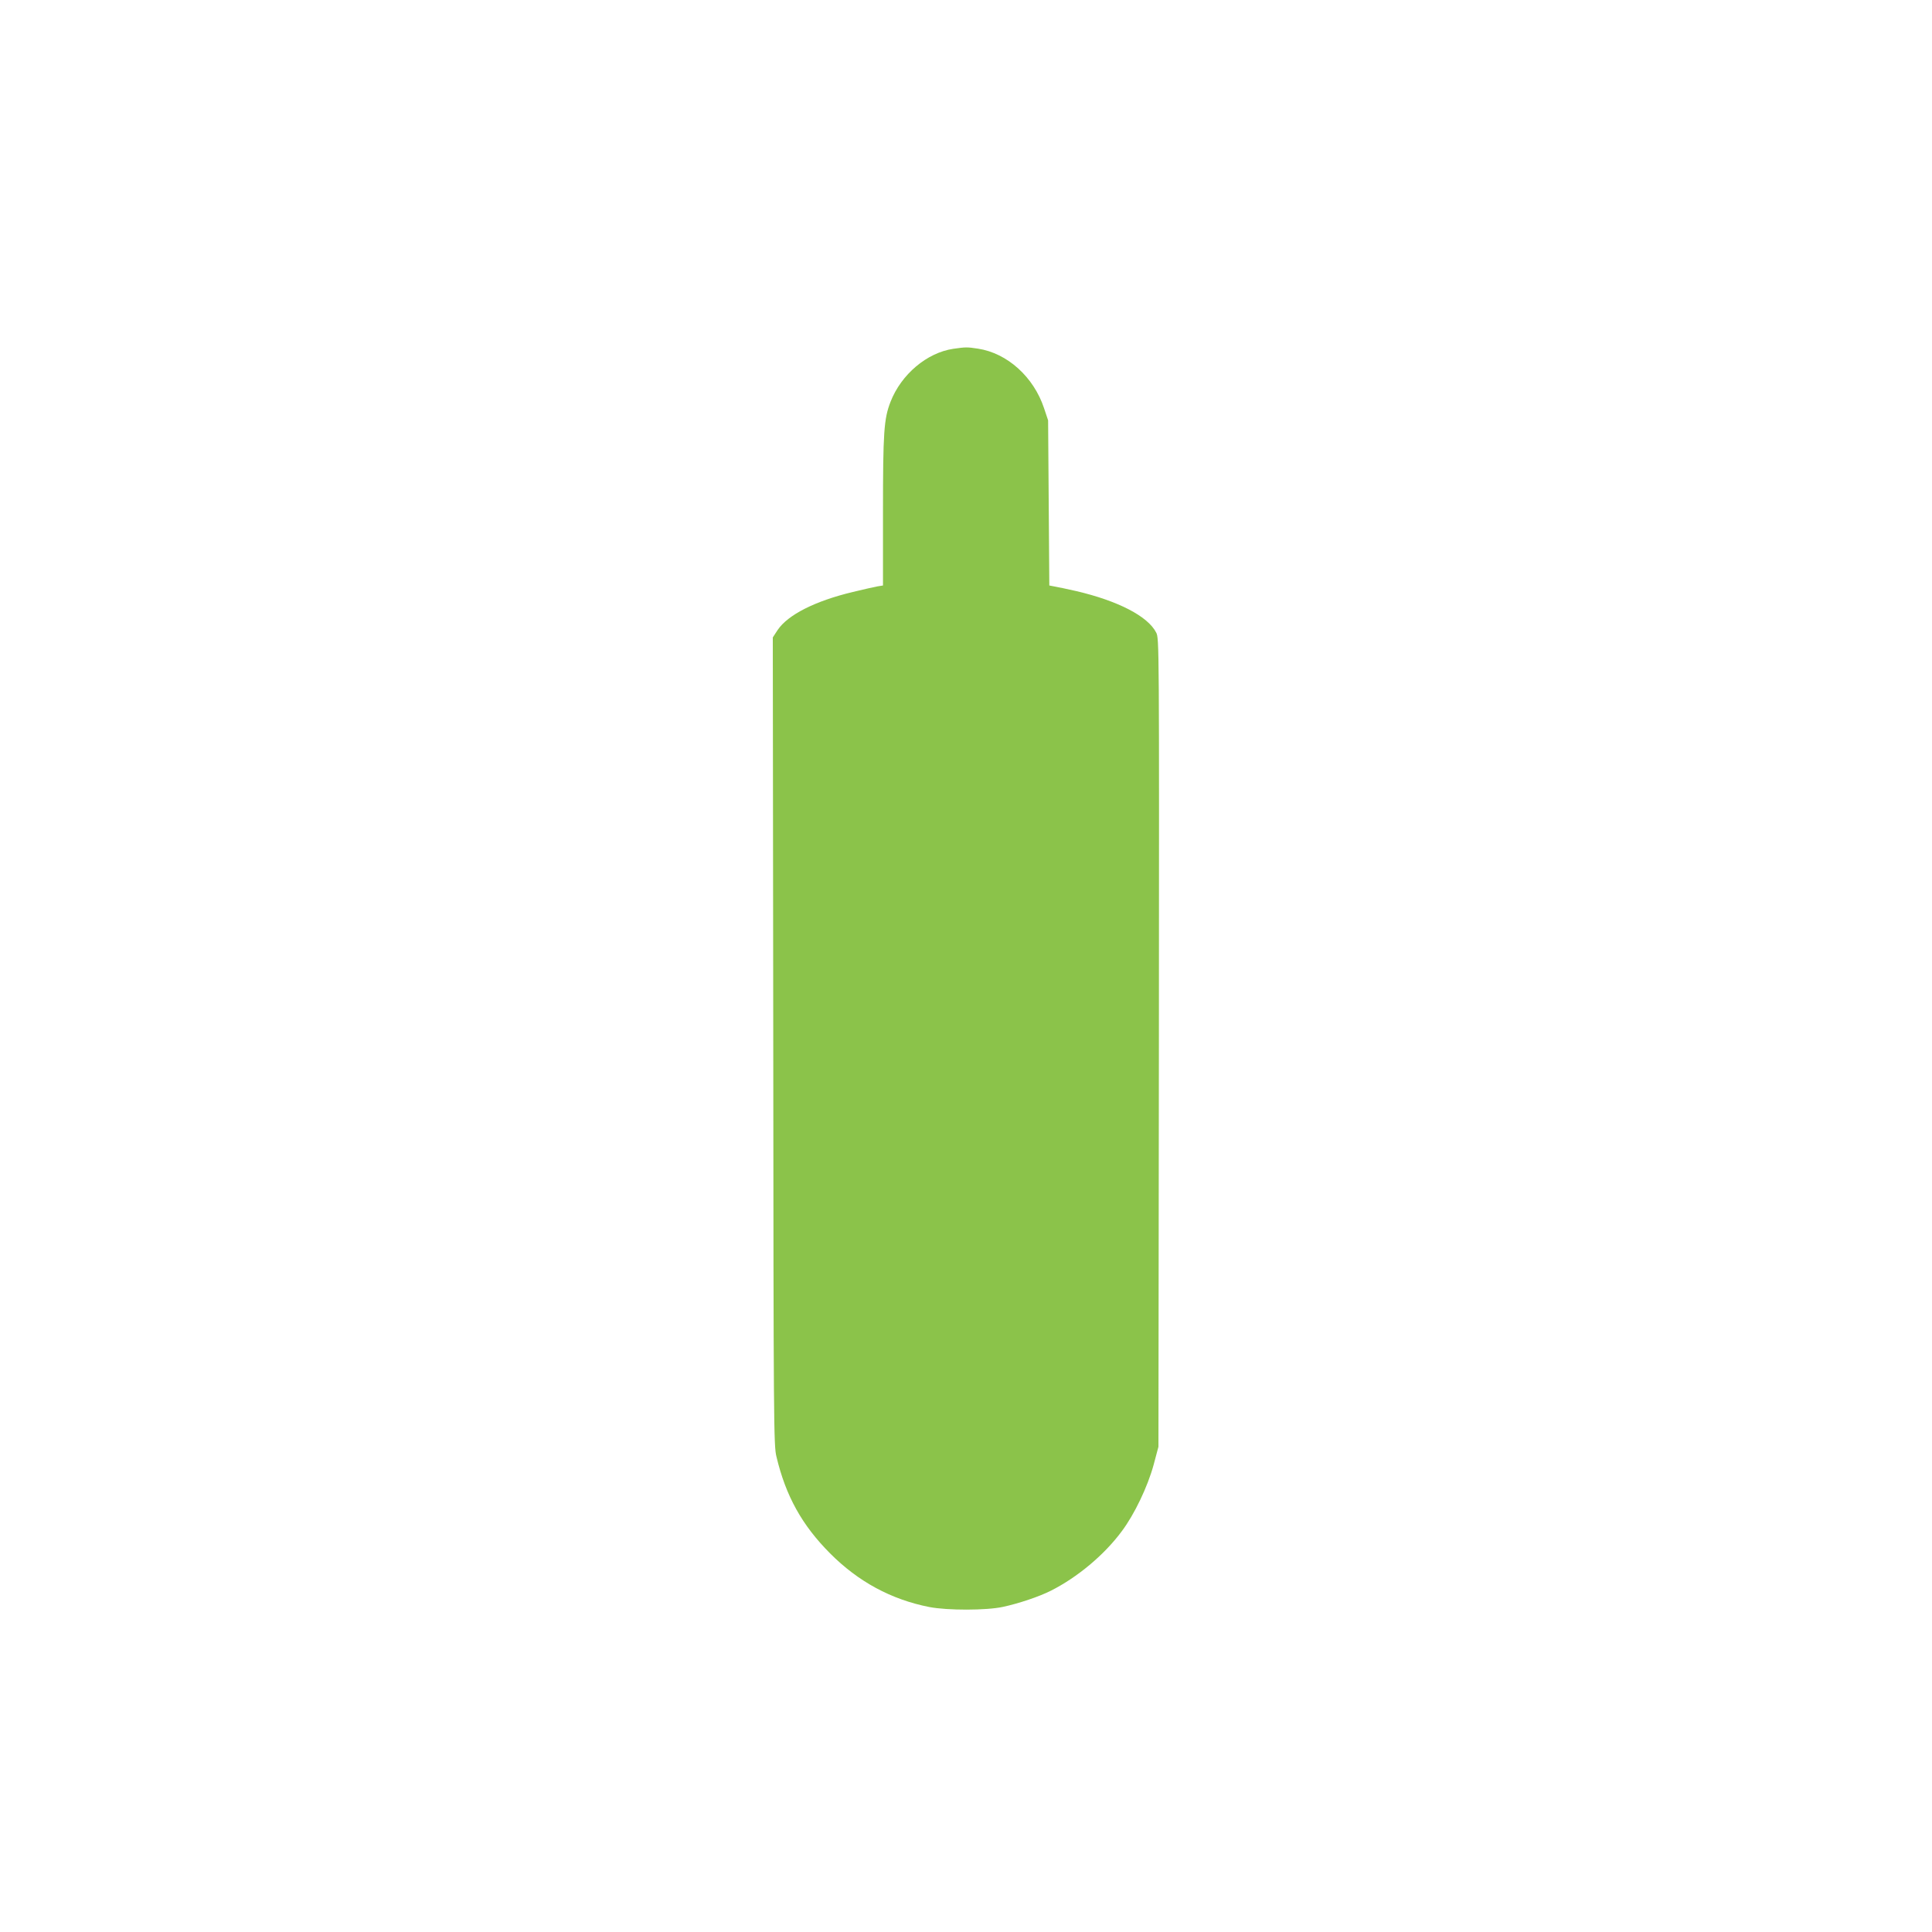 <?xml version="1.0" standalone="no"?>
<!DOCTYPE svg PUBLIC "-//W3C//DTD SVG 20010904//EN"
 "http://www.w3.org/TR/2001/REC-SVG-20010904/DTD/svg10.dtd">
<svg version="1.0" xmlns="http://www.w3.org/2000/svg"
 width="1280pt" height="1280pt" viewBox="0 0 1280 1280"
 preserveAspectRatio="xMidYMid meet">
<g transform="translate(0,1280) scale(0.1,-0.1)"
fill="#8bc34a" stroke="none">
<path d="M6315 10489 c-174 -26 -344 -169 -415 -351 -44 -113 -50 -201 -50
-735 l0 -482 -37 -6 c-21 -4 -94 -20 -163 -37 -250 -60 -430 -151 -498 -252
l-32 -49 3 -2676 c2 -2536 3 -2680 21 -2751 62 -262 170 -455 355 -641 187
-188 405 -306 658 -356 120 -23 377 -23 488 1 106 23 240 68 317 107 175 88
354 237 470 394 84 112 171 294 211 440 l32 120 3 2678 c2 2651 2 2678 -18
2716 -55 108 -252 210 -530 275 -58 13 -122 27 -142 30 l-36 7 -4 547 -4 547
-27 81 c-69 207 -243 364 -437 394 -73 11 -81 11 -165 -1z"/>
</g>
</svg>
